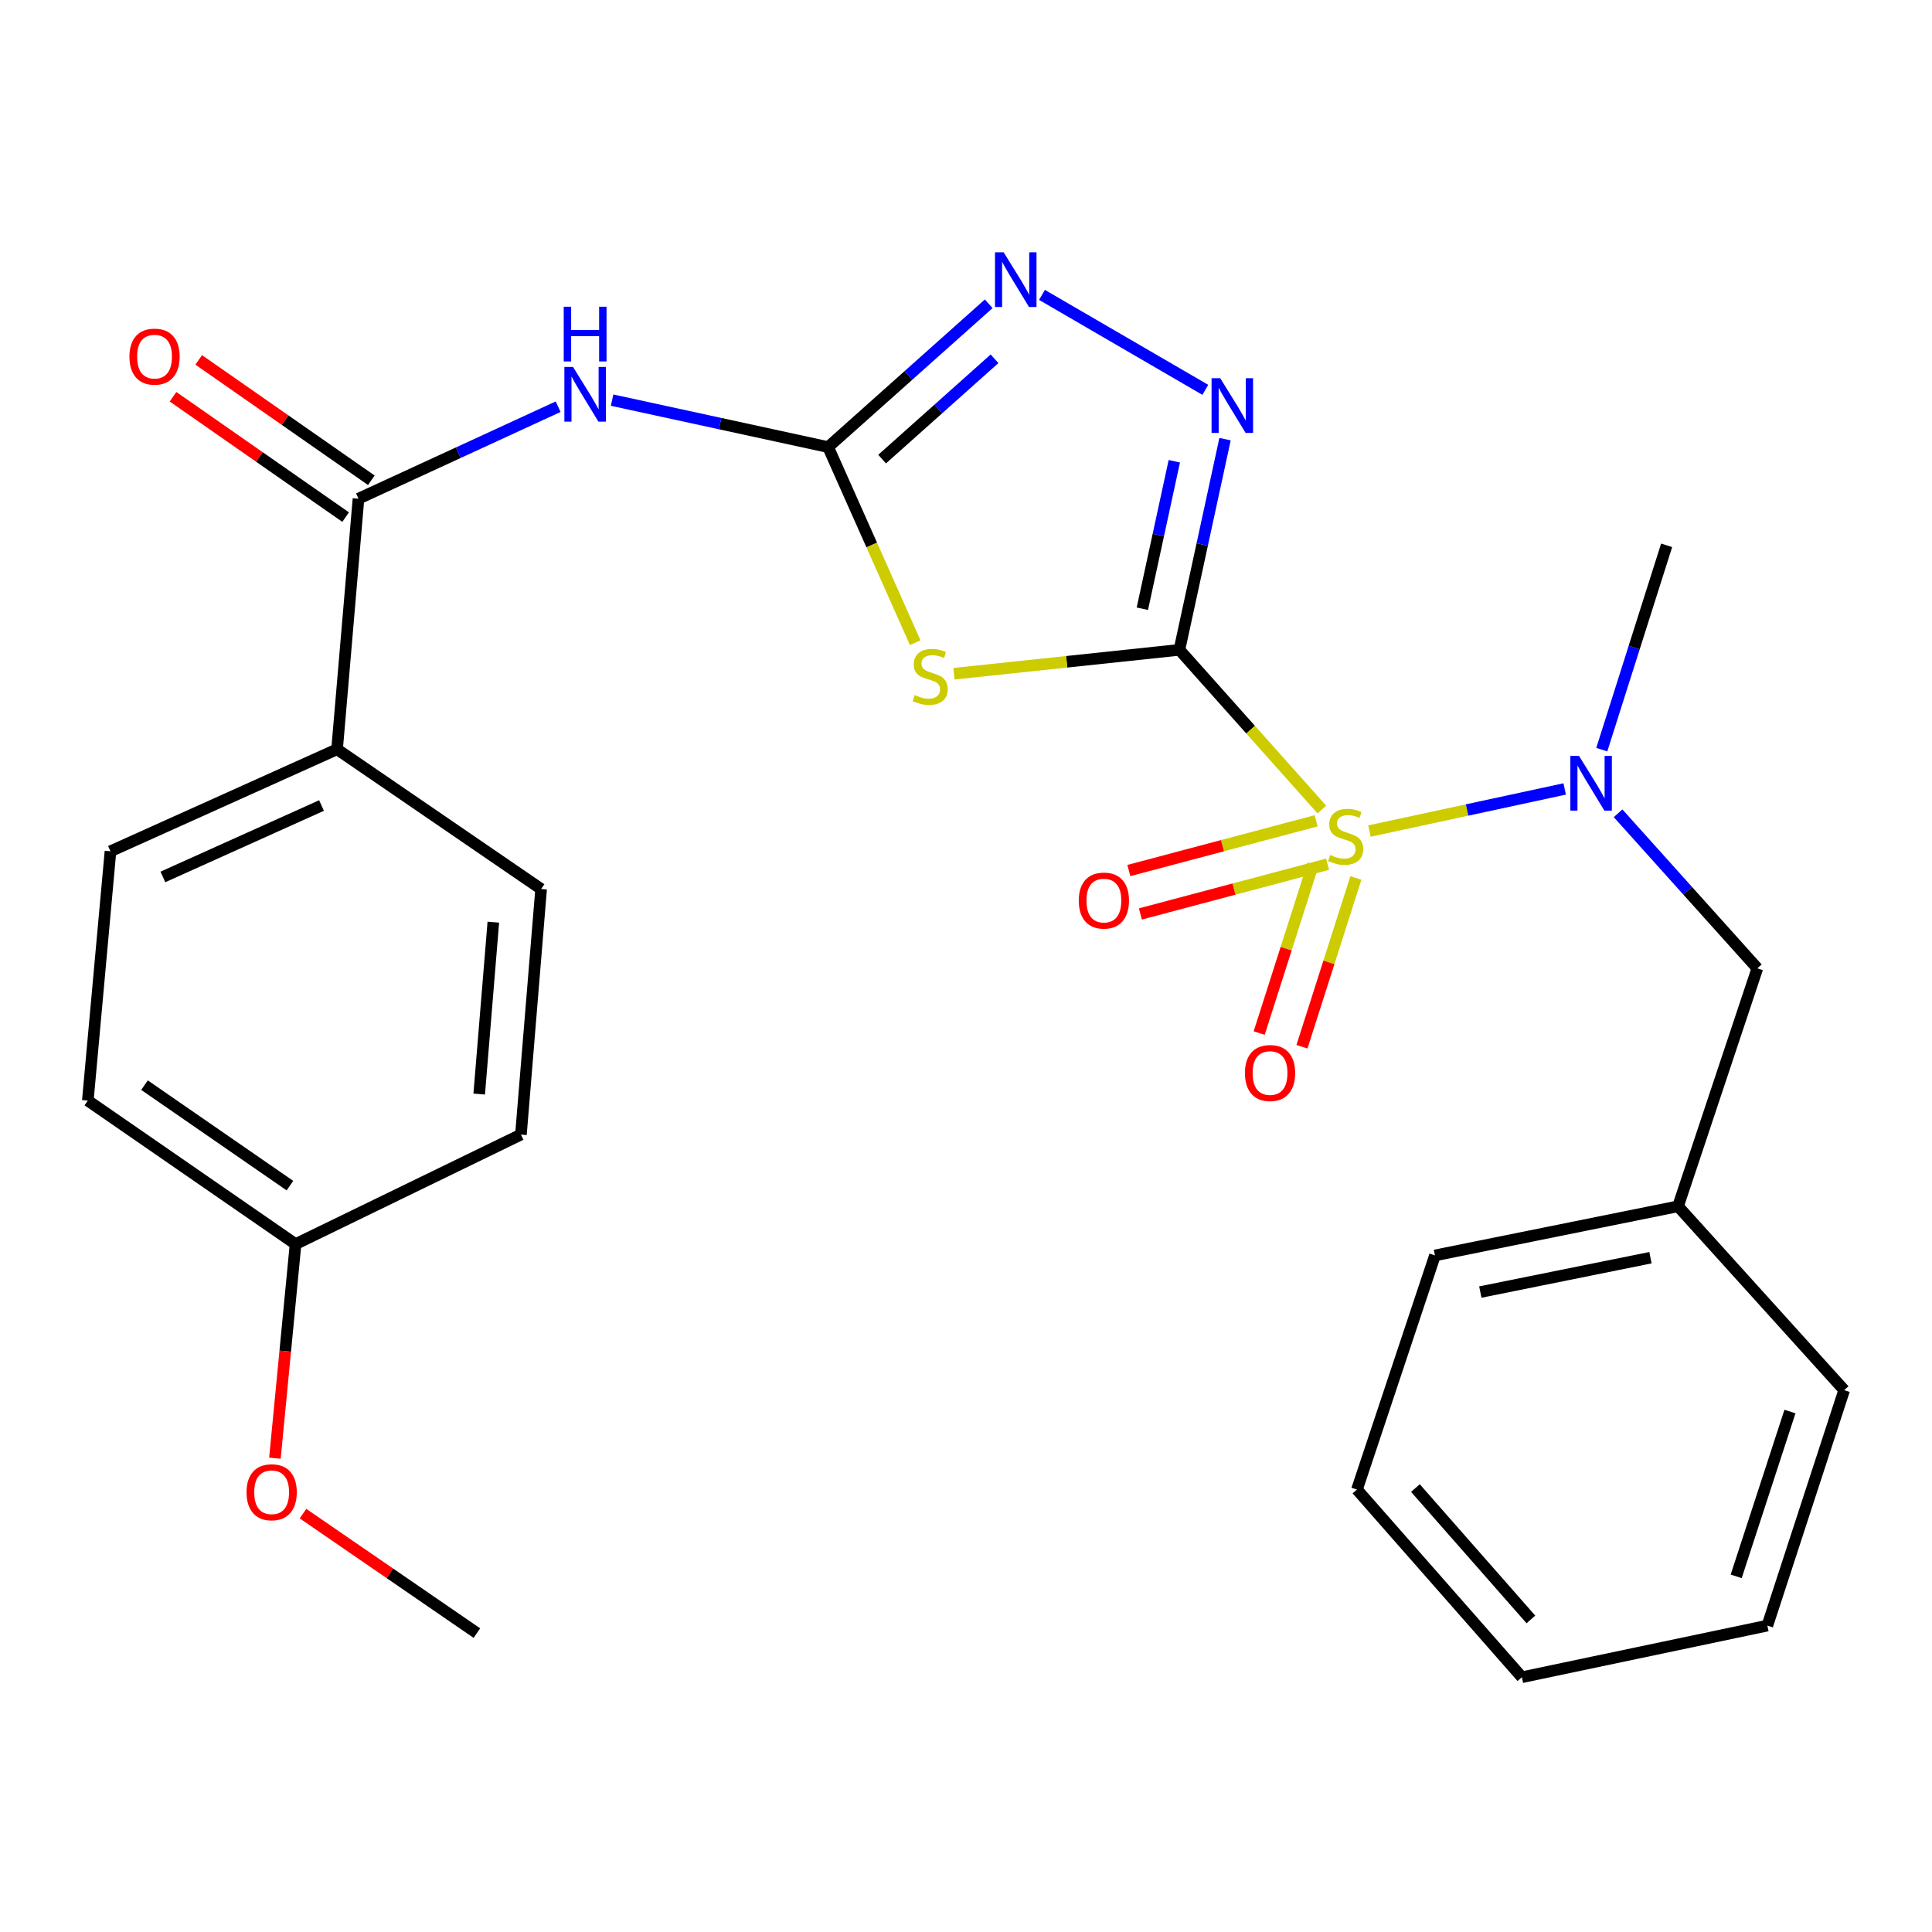 <?xml version='1.0' encoding='iso-8859-1'?>
<svg version='1.1' baseProfile='full'
              xmlns='http://www.w3.org/2000/svg'
                      xmlns:rdkit='http://www.rdkit.org/xml'
                      xmlns:xlink='http://www.w3.org/1999/xlink'
                  xml:space='preserve'
width='1000px' height='1000px' viewBox='0 0 1000 1000'>
<!-- END OF HEADER -->
<rect style='opacity:1.0;fill:#FFFFFF;stroke:none' width='1000' height='1000' x='0' y='0'> </rect>
<path class='bond-0' d='M 610.456,336.355 L 647.325,377.683' style='fill:none;fill-rule:evenodd;stroke:#000000;stroke-width:6px;stroke-linecap:butt;stroke-linejoin:miter;stroke-opacity:1' />
<path class='bond-0' d='M 647.325,377.683 L 684.193,419.011' style='fill:none;fill-rule:evenodd;stroke:#CCCC00;stroke-width:6px;stroke-linecap:butt;stroke-linejoin:miter;stroke-opacity:1' />
<path class='bond-1' d='M 610.456,336.355 L 552.117,342.54' style='fill:none;fill-rule:evenodd;stroke:#000000;stroke-width:6px;stroke-linecap:butt;stroke-linejoin:miter;stroke-opacity:1' />
<path class='bond-1' d='M 552.117,342.54 L 493.778,348.725' style='fill:none;fill-rule:evenodd;stroke:#CCCC00;stroke-width:6px;stroke-linecap:butt;stroke-linejoin:miter;stroke-opacity:1' />
<path class='bond-3' d='M 610.456,336.355 L 622.268,281.83' style='fill:none;fill-rule:evenodd;stroke:#000000;stroke-width:6px;stroke-linecap:butt;stroke-linejoin:miter;stroke-opacity:1' />
<path class='bond-3' d='M 622.268,281.83 L 634.079,227.305' style='fill:none;fill-rule:evenodd;stroke:#0000FF;stroke-width:6px;stroke-linecap:butt;stroke-linejoin:miter;stroke-opacity:1' />
<path class='bond-3' d='M 591.281,315.076 L 599.549,276.908' style='fill:none;fill-rule:evenodd;stroke:#000000;stroke-width:6px;stroke-linecap:butt;stroke-linejoin:miter;stroke-opacity:1' />
<path class='bond-3' d='M 599.549,276.908 L 607.817,238.741' style='fill:none;fill-rule:evenodd;stroke:#0000FF;stroke-width:6px;stroke-linecap:butt;stroke-linejoin:miter;stroke-opacity:1' />
<path class='bond-6' d='M 708.834,430.152 L 759.358,419.255' style='fill:none;fill-rule:evenodd;stroke:#CCCC00;stroke-width:6px;stroke-linecap:butt;stroke-linejoin:miter;stroke-opacity:1' />
<path class='bond-6' d='M 759.358,419.255 L 809.881,408.357' style='fill:none;fill-rule:evenodd;stroke:#0000FF;stroke-width:6px;stroke-linecap:butt;stroke-linejoin:miter;stroke-opacity:1' />
<path class='bond-8' d='M 681.203,424.85 L 632.751,437.721' style='fill:none;fill-rule:evenodd;stroke:#CCCC00;stroke-width:6px;stroke-linecap:butt;stroke-linejoin:miter;stroke-opacity:1' />
<path class='bond-8' d='M 632.751,437.721 L 584.299,450.591' style='fill:none;fill-rule:evenodd;stroke:#FF0000;stroke-width:6px;stroke-linecap:butt;stroke-linejoin:miter;stroke-opacity:1' />
<path class='bond-8' d='M 687.171,447.317 L 638.719,460.188' style='fill:none;fill-rule:evenodd;stroke:#CCCC00;stroke-width:6px;stroke-linecap:butt;stroke-linejoin:miter;stroke-opacity:1' />
<path class='bond-8' d='M 638.719,460.188 L 590.267,473.058' style='fill:none;fill-rule:evenodd;stroke:#FF0000;stroke-width:6px;stroke-linecap:butt;stroke-linejoin:miter;stroke-opacity:1' />
<path class='bond-9' d='M 679.653,447.37 L 665.702,491.045' style='fill:none;fill-rule:evenodd;stroke:#CCCC00;stroke-width:6px;stroke-linecap:butt;stroke-linejoin:miter;stroke-opacity:1' />
<path class='bond-9' d='M 665.702,491.045 L 651.751,534.72' style='fill:none;fill-rule:evenodd;stroke:#FF0000;stroke-width:6px;stroke-linecap:butt;stroke-linejoin:miter;stroke-opacity:1' />
<path class='bond-9' d='M 701.796,454.443 L 687.846,498.118' style='fill:none;fill-rule:evenodd;stroke:#CCCC00;stroke-width:6px;stroke-linecap:butt;stroke-linejoin:miter;stroke-opacity:1' />
<path class='bond-9' d='M 687.846,498.118 L 673.895,541.793' style='fill:none;fill-rule:evenodd;stroke:#FF0000;stroke-width:6px;stroke-linecap:butt;stroke-linejoin:miter;stroke-opacity:1' />
<path class='bond-2' d='M 473.722,332.665 L 451.179,282.039' style='fill:none;fill-rule:evenodd;stroke:#CCCC00;stroke-width:6px;stroke-linecap:butt;stroke-linejoin:miter;stroke-opacity:1' />
<path class='bond-2' d='M 451.179,282.039 L 428.635,231.413' style='fill:none;fill-rule:evenodd;stroke:#000000;stroke-width:6px;stroke-linecap:butt;stroke-linejoin:miter;stroke-opacity:1' />
<path class='bond-4' d='M 428.635,231.413 L 372.728,219.26' style='fill:none;fill-rule:evenodd;stroke:#000000;stroke-width:6px;stroke-linecap:butt;stroke-linejoin:miter;stroke-opacity:1' />
<path class='bond-4' d='M 372.728,219.26 L 316.821,207.107' style='fill:none;fill-rule:evenodd;stroke:#0000FF;stroke-width:6px;stroke-linecap:butt;stroke-linejoin:miter;stroke-opacity:1' />
<path class='bond-27' d='M 428.635,231.413 L 470.196,194.323' style='fill:none;fill-rule:evenodd;stroke:#000000;stroke-width:6px;stroke-linecap:butt;stroke-linejoin:miter;stroke-opacity:1' />
<path class='bond-27' d='M 470.196,194.323 L 511.757,157.234' style='fill:none;fill-rule:evenodd;stroke:#0000FF;stroke-width:6px;stroke-linecap:butt;stroke-linejoin:miter;stroke-opacity:1' />
<path class='bond-27' d='M 456.582,237.63 L 485.674,211.667' style='fill:none;fill-rule:evenodd;stroke:#000000;stroke-width:6px;stroke-linecap:butt;stroke-linejoin:miter;stroke-opacity:1' />
<path class='bond-27' d='M 485.674,211.667 L 514.767,185.704' style='fill:none;fill-rule:evenodd;stroke:#0000FF;stroke-width:6px;stroke-linecap:butt;stroke-linejoin:miter;stroke-opacity:1' />
<path class='bond-5' d='M 623.866,201.783 L 539.328,152.638' style='fill:none;fill-rule:evenodd;stroke:#0000FF;stroke-width:6px;stroke-linecap:butt;stroke-linejoin:miter;stroke-opacity:1' />
<path class='bond-7' d='M 288.894,210.509 L 237.221,234.314' style='fill:none;fill-rule:evenodd;stroke:#0000FF;stroke-width:6px;stroke-linecap:butt;stroke-linejoin:miter;stroke-opacity:1' />
<path class='bond-7' d='M 237.221,234.314 L 185.549,258.12' style='fill:none;fill-rule:evenodd;stroke:#000000;stroke-width:6px;stroke-linecap:butt;stroke-linejoin:miter;stroke-opacity:1' />
<path class='bond-11' d='M 837.515,420.949 L 873.559,461.077' style='fill:none;fill-rule:evenodd;stroke:#0000FF;stroke-width:6px;stroke-linecap:butt;stroke-linejoin:miter;stroke-opacity:1' />
<path class='bond-11' d='M 873.559,461.077 L 909.604,501.206' style='fill:none;fill-rule:evenodd;stroke:#000000;stroke-width:6px;stroke-linecap:butt;stroke-linejoin:miter;stroke-opacity:1' />
<path class='bond-19' d='M 829.076,388.017 L 845.861,335.137' style='fill:none;fill-rule:evenodd;stroke:#0000FF;stroke-width:6px;stroke-linecap:butt;stroke-linejoin:miter;stroke-opacity:1' />
<path class='bond-19' d='M 845.861,335.137 L 862.647,282.257' style='fill:none;fill-rule:evenodd;stroke:#000000;stroke-width:6px;stroke-linecap:butt;stroke-linejoin:miter;stroke-opacity:1' />
<path class='bond-10' d='M 185.549,258.12 L 174.469,387.818' style='fill:none;fill-rule:evenodd;stroke:#000000;stroke-width:6px;stroke-linecap:butt;stroke-linejoin:miter;stroke-opacity:1' />
<path class='bond-12' d='M 192.197,248.586 L 147.525,217.435' style='fill:none;fill-rule:evenodd;stroke:#000000;stroke-width:6px;stroke-linecap:butt;stroke-linejoin:miter;stroke-opacity:1' />
<path class='bond-12' d='M 147.525,217.435 L 102.853,186.283' style='fill:none;fill-rule:evenodd;stroke:#FF0000;stroke-width:6px;stroke-linecap:butt;stroke-linejoin:miter;stroke-opacity:1' />
<path class='bond-12' d='M 178.901,267.654 L 134.229,236.502' style='fill:none;fill-rule:evenodd;stroke:#000000;stroke-width:6px;stroke-linecap:butt;stroke-linejoin:miter;stroke-opacity:1' />
<path class='bond-12' d='M 134.229,236.502 L 89.557,205.351' style='fill:none;fill-rule:evenodd;stroke:#FF0000;stroke-width:6px;stroke-linecap:butt;stroke-linejoin:miter;stroke-opacity:1' />
<path class='bond-13' d='M 174.469,387.818 L 57.181,440.625' style='fill:none;fill-rule:evenodd;stroke:#000000;stroke-width:6px;stroke-linecap:butt;stroke-linejoin:miter;stroke-opacity:1' />
<path class='bond-13' d='M 166.419,416.936 L 84.317,453.9' style='fill:none;fill-rule:evenodd;stroke:#000000;stroke-width:6px;stroke-linecap:butt;stroke-linejoin:miter;stroke-opacity:1' />
<path class='bond-14' d='M 174.469,387.818 L 280.082,460.151' style='fill:none;fill-rule:evenodd;stroke:#000000;stroke-width:6px;stroke-linecap:butt;stroke-linejoin:miter;stroke-opacity:1' />
<path class='bond-16' d='M 909.604,501.206 L 868.549,624.383' style='fill:none;fill-rule:evenodd;stroke:#000000;stroke-width:6px;stroke-linecap:butt;stroke-linejoin:miter;stroke-opacity:1' />
<path class='bond-17' d='M 57.181,440.625 L 45.455,569.652' style='fill:none;fill-rule:evenodd;stroke:#000000;stroke-width:6px;stroke-linecap:butt;stroke-linejoin:miter;stroke-opacity:1' />
<path class='bond-18' d='M 280.082,460.151 L 269.634,587.254' style='fill:none;fill-rule:evenodd;stroke:#000000;stroke-width:6px;stroke-linecap:butt;stroke-linejoin:miter;stroke-opacity:1' />
<path class='bond-18' d='M 255.347,477.312 L 248.034,566.284' style='fill:none;fill-rule:evenodd;stroke:#000000;stroke-width:6px;stroke-linecap:butt;stroke-linejoin:miter;stroke-opacity:1' />
<path class='bond-15' d='M 152.979,643.948 L 269.634,587.254' style='fill:none;fill-rule:evenodd;stroke:#000000;stroke-width:6px;stroke-linecap:butt;stroke-linejoin:miter;stroke-opacity:1' />
<path class='bond-20' d='M 152.979,643.948 L 147.639,699.354' style='fill:none;fill-rule:evenodd;stroke:#000000;stroke-width:6px;stroke-linecap:butt;stroke-linejoin:miter;stroke-opacity:1' />
<path class='bond-20' d='M 147.639,699.354 L 142.298,754.76' style='fill:none;fill-rule:evenodd;stroke:#FF0000;stroke-width:6px;stroke-linecap:butt;stroke-linejoin:miter;stroke-opacity:1' />
<path class='bond-28' d='M 152.979,643.948 L 45.455,569.652' style='fill:none;fill-rule:evenodd;stroke:#000000;stroke-width:6px;stroke-linecap:butt;stroke-linejoin:miter;stroke-opacity:1' />
<path class='bond-28' d='M 150.065,613.679 L 74.798,561.672' style='fill:none;fill-rule:evenodd;stroke:#000000;stroke-width:6px;stroke-linecap:butt;stroke-linejoin:miter;stroke-opacity:1' />
<path class='bond-21' d='M 868.549,624.383 L 742.738,649.798' style='fill:none;fill-rule:evenodd;stroke:#000000;stroke-width:6px;stroke-linecap:butt;stroke-linejoin:miter;stroke-opacity:1' />
<path class='bond-21' d='M 854.28,650.981 L 766.212,668.771' style='fill:none;fill-rule:evenodd;stroke:#000000;stroke-width:6px;stroke-linecap:butt;stroke-linejoin:miter;stroke-opacity:1' />
<path class='bond-22' d='M 868.549,624.383 L 954.545,719.536' style='fill:none;fill-rule:evenodd;stroke:#000000;stroke-width:6px;stroke-linecap:butt;stroke-linejoin:miter;stroke-opacity:1' />
<path class='bond-23' d='M 156.83,783.45 L 201.835,814.373' style='fill:none;fill-rule:evenodd;stroke:#FF0000;stroke-width:6px;stroke-linecap:butt;stroke-linejoin:miter;stroke-opacity:1' />
<path class='bond-23' d='M 201.835,814.373 L 246.841,845.295' style='fill:none;fill-rule:evenodd;stroke:#000000;stroke-width:6px;stroke-linecap:butt;stroke-linejoin:miter;stroke-opacity:1' />
<path class='bond-24' d='M 742.738,649.798 L 702.355,770.999' style='fill:none;fill-rule:evenodd;stroke:#000000;stroke-width:6px;stroke-linecap:butt;stroke-linejoin:miter;stroke-opacity:1' />
<path class='bond-25' d='M 954.545,719.536 L 914.782,841.408' style='fill:none;fill-rule:evenodd;stroke:#000000;stroke-width:6px;stroke-linecap:butt;stroke-linejoin:miter;stroke-opacity:1' />
<path class='bond-25' d='M 926.482,730.606 L 898.647,815.917' style='fill:none;fill-rule:evenodd;stroke:#000000;stroke-width:6px;stroke-linecap:butt;stroke-linejoin:miter;stroke-opacity:1' />
<path class='bond-29' d='M 702.355,770.999 L 787.731,868.128' style='fill:none;fill-rule:evenodd;stroke:#000000;stroke-width:6px;stroke-linecap:butt;stroke-linejoin:miter;stroke-opacity:1' />
<path class='bond-29' d='M 732.621,770.221 L 792.384,838.212' style='fill:none;fill-rule:evenodd;stroke:#000000;stroke-width:6px;stroke-linecap:butt;stroke-linejoin:miter;stroke-opacity:1' />
<path class='bond-26' d='M 914.782,841.408 L 787.731,868.128' style='fill:none;fill-rule:evenodd;stroke:#000000;stroke-width:6px;stroke-linecap:butt;stroke-linejoin:miter;stroke-opacity:1' />
<path  class='atom-1' d='M 688.504 442.532
Q 688.824 442.652, 690.144 443.212
Q 691.464 443.772, 692.904 444.132
Q 694.384 444.452, 695.824 444.452
Q 698.504 444.452, 700.064 443.172
Q 701.624 441.852, 701.624 439.572
Q 701.624 438.012, 700.824 437.052
Q 700.064 436.092, 698.864 435.572
Q 697.664 435.052, 695.664 434.452
Q 693.144 433.692, 691.624 432.972
Q 690.144 432.252, 689.064 430.732
Q 688.024 429.212, 688.024 426.652
Q 688.024 423.092, 690.424 420.892
Q 692.864 418.692, 697.664 418.692
Q 700.944 418.692, 704.664 420.252
L 703.744 423.332
Q 700.344 421.932, 697.784 421.932
Q 695.024 421.932, 693.504 423.092
Q 691.984 424.212, 692.024 426.172
Q 692.024 427.692, 692.784 428.612
Q 693.584 429.532, 694.704 430.052
Q 695.864 430.572, 697.784 431.172
Q 700.344 431.972, 701.864 432.772
Q 703.384 433.572, 704.464 435.212
Q 705.584 436.812, 705.584 439.572
Q 705.584 443.492, 702.944 445.612
Q 700.344 447.692, 695.984 447.692
Q 693.464 447.692, 691.544 447.132
Q 689.664 446.612, 687.424 445.692
L 688.504 442.532
' fill='#CCCC00'/>
<path  class='atom-2' d='M 473.455 359.751
Q 473.775 359.871, 475.095 360.431
Q 476.415 360.991, 477.855 361.351
Q 479.335 361.671, 480.775 361.671
Q 483.455 361.671, 485.015 360.391
Q 486.575 359.071, 486.575 356.791
Q 486.575 355.231, 485.775 354.271
Q 485.015 353.311, 483.815 352.791
Q 482.615 352.271, 480.615 351.671
Q 478.095 350.911, 476.575 350.191
Q 475.095 349.471, 474.015 347.951
Q 472.975 346.431, 472.975 343.871
Q 472.975 340.311, 475.375 338.111
Q 477.815 335.911, 482.615 335.911
Q 485.895 335.911, 489.615 337.471
L 488.695 340.551
Q 485.295 339.151, 482.735 339.151
Q 479.975 339.151, 478.455 340.311
Q 476.935 341.431, 476.975 343.391
Q 476.975 344.911, 477.735 345.831
Q 478.535 346.751, 479.655 347.271
Q 480.815 347.791, 482.735 348.391
Q 485.295 349.191, 486.815 349.991
Q 488.335 350.791, 489.415 352.431
Q 490.535 354.031, 490.535 356.791
Q 490.535 360.711, 487.895 362.831
Q 485.295 364.911, 480.935 364.911
Q 478.415 364.911, 476.495 364.351
Q 474.615 363.831, 472.375 362.911
L 473.455 359.751
' fill='#CCCC00'/>
<path  class='atom-4' d='M 631.587 195.751
L 640.867 210.751
Q 641.787 212.231, 643.267 214.911
Q 644.747 217.591, 644.827 217.751
L 644.827 195.751
L 648.587 195.751
L 648.587 224.071
L 644.707 224.071
L 634.747 207.671
Q 633.587 205.751, 632.347 203.551
Q 631.147 201.351, 630.787 200.671
L 630.787 224.071
L 627.107 224.071
L 627.107 195.751
L 631.587 195.751
' fill='#0000FF'/>
<path  class='atom-5' d='M 296.603 189.913
L 305.883 204.913
Q 306.803 206.393, 308.283 209.073
Q 309.763 211.753, 309.843 211.913
L 309.843 189.913
L 313.603 189.913
L 313.603 218.233
L 309.723 218.233
L 299.763 201.833
Q 298.603 199.913, 297.363 197.713
Q 296.163 195.513, 295.803 194.833
L 295.803 218.233
L 292.123 218.233
L 292.123 189.913
L 296.603 189.913
' fill='#0000FF'/>
<path  class='atom-5' d='M 291.783 158.761
L 295.623 158.761
L 295.623 170.801
L 310.103 170.801
L 310.103 158.761
L 313.943 158.761
L 313.943 187.081
L 310.103 187.081
L 310.103 174.001
L 295.623 174.001
L 295.623 187.081
L 291.783 187.081
L 291.783 158.761
' fill='#0000FF'/>
<path  class='atom-6' d='M 519.491 130.585
L 528.771 145.585
Q 529.691 147.065, 531.171 149.745
Q 532.651 152.425, 532.731 152.585
L 532.731 130.585
L 536.491 130.585
L 536.491 158.905
L 532.611 158.905
L 522.651 142.505
Q 521.491 140.585, 520.251 138.385
Q 519.051 136.185, 518.691 135.505
L 518.691 158.905
L 515.011 158.905
L 515.011 130.585
L 519.491 130.585
' fill='#0000FF'/>
<path  class='atom-7' d='M 817.295 391.248
L 826.575 406.248
Q 827.495 407.728, 828.975 410.408
Q 830.455 413.088, 830.535 413.248
L 830.535 391.248
L 834.295 391.248
L 834.295 419.568
L 830.415 419.568
L 820.455 403.168
Q 819.295 401.248, 818.055 399.048
Q 816.855 396.848, 816.495 396.168
L 816.495 419.568
L 812.815 419.568
L 812.815 391.248
L 817.295 391.248
' fill='#0000FF'/>
<path  class='atom-9' d='M 558.365 466.133
Q 558.365 459.333, 561.725 455.533
Q 565.085 451.733, 571.365 451.733
Q 577.645 451.733, 581.005 455.533
Q 584.365 459.333, 584.365 466.133
Q 584.365 473.013, 580.965 476.933
Q 577.565 480.813, 571.365 480.813
Q 565.125 480.813, 561.725 476.933
Q 558.365 473.053, 558.365 466.133
M 571.365 477.613
Q 575.685 477.613, 578.005 474.733
Q 580.365 471.813, 580.365 466.133
Q 580.365 460.573, 578.005 457.773
Q 575.685 454.933, 571.365 454.933
Q 567.045 454.933, 564.685 457.733
Q 562.365 460.533, 562.365 466.133
Q 562.365 471.853, 564.685 474.733
Q 567.045 477.613, 571.365 477.613
' fill='#FF0000'/>
<path  class='atom-10' d='M 644.374 555.397
Q 644.374 548.597, 647.734 544.797
Q 651.094 540.997, 657.374 540.997
Q 663.654 540.997, 667.014 544.797
Q 670.374 548.597, 670.374 555.397
Q 670.374 562.277, 666.974 566.197
Q 663.574 570.077, 657.374 570.077
Q 651.134 570.077, 647.734 566.197
Q 644.374 562.317, 644.374 555.397
M 657.374 566.877
Q 661.694 566.877, 664.014 563.997
Q 666.374 561.077, 666.374 555.397
Q 666.374 549.837, 664.014 547.037
Q 661.694 544.197, 657.374 544.197
Q 653.054 544.197, 650.694 546.997
Q 648.374 549.797, 648.374 555.397
Q 648.374 561.117, 650.694 563.997
Q 653.054 566.877, 657.374 566.877
' fill='#FF0000'/>
<path  class='atom-13' d='M 66.987 184.588
Q 66.987 177.788, 70.347 173.988
Q 73.707 170.188, 79.987 170.188
Q 86.267 170.188, 89.627 173.988
Q 92.987 177.788, 92.987 184.588
Q 92.987 191.468, 89.587 195.388
Q 86.187 199.268, 79.987 199.268
Q 73.747 199.268, 70.347 195.388
Q 66.987 191.508, 66.987 184.588
M 79.987 196.068
Q 84.307 196.068, 86.627 193.188
Q 88.987 190.268, 88.987 184.588
Q 88.987 179.028, 86.627 176.228
Q 84.307 173.388, 79.987 173.388
Q 75.667 173.388, 73.307 176.188
Q 70.987 178.988, 70.987 184.588
Q 70.987 190.308, 73.307 193.188
Q 75.667 196.068, 79.987 196.068
' fill='#FF0000'/>
<path  class='atom-21' d='M 127.607 772.384
Q 127.607 765.584, 130.967 761.784
Q 134.327 757.984, 140.607 757.984
Q 146.887 757.984, 150.247 761.784
Q 153.607 765.584, 153.607 772.384
Q 153.607 779.264, 150.207 783.184
Q 146.807 787.064, 140.607 787.064
Q 134.367 787.064, 130.967 783.184
Q 127.607 779.304, 127.607 772.384
M 140.607 783.864
Q 144.927 783.864, 147.247 780.984
Q 149.607 778.064, 149.607 772.384
Q 149.607 766.824, 147.247 764.024
Q 144.927 761.184, 140.607 761.184
Q 136.287 761.184, 133.927 763.984
Q 131.607 766.784, 131.607 772.384
Q 131.607 778.104, 133.927 780.984
Q 136.287 783.864, 140.607 783.864
' fill='#FF0000'/>
</svg>
